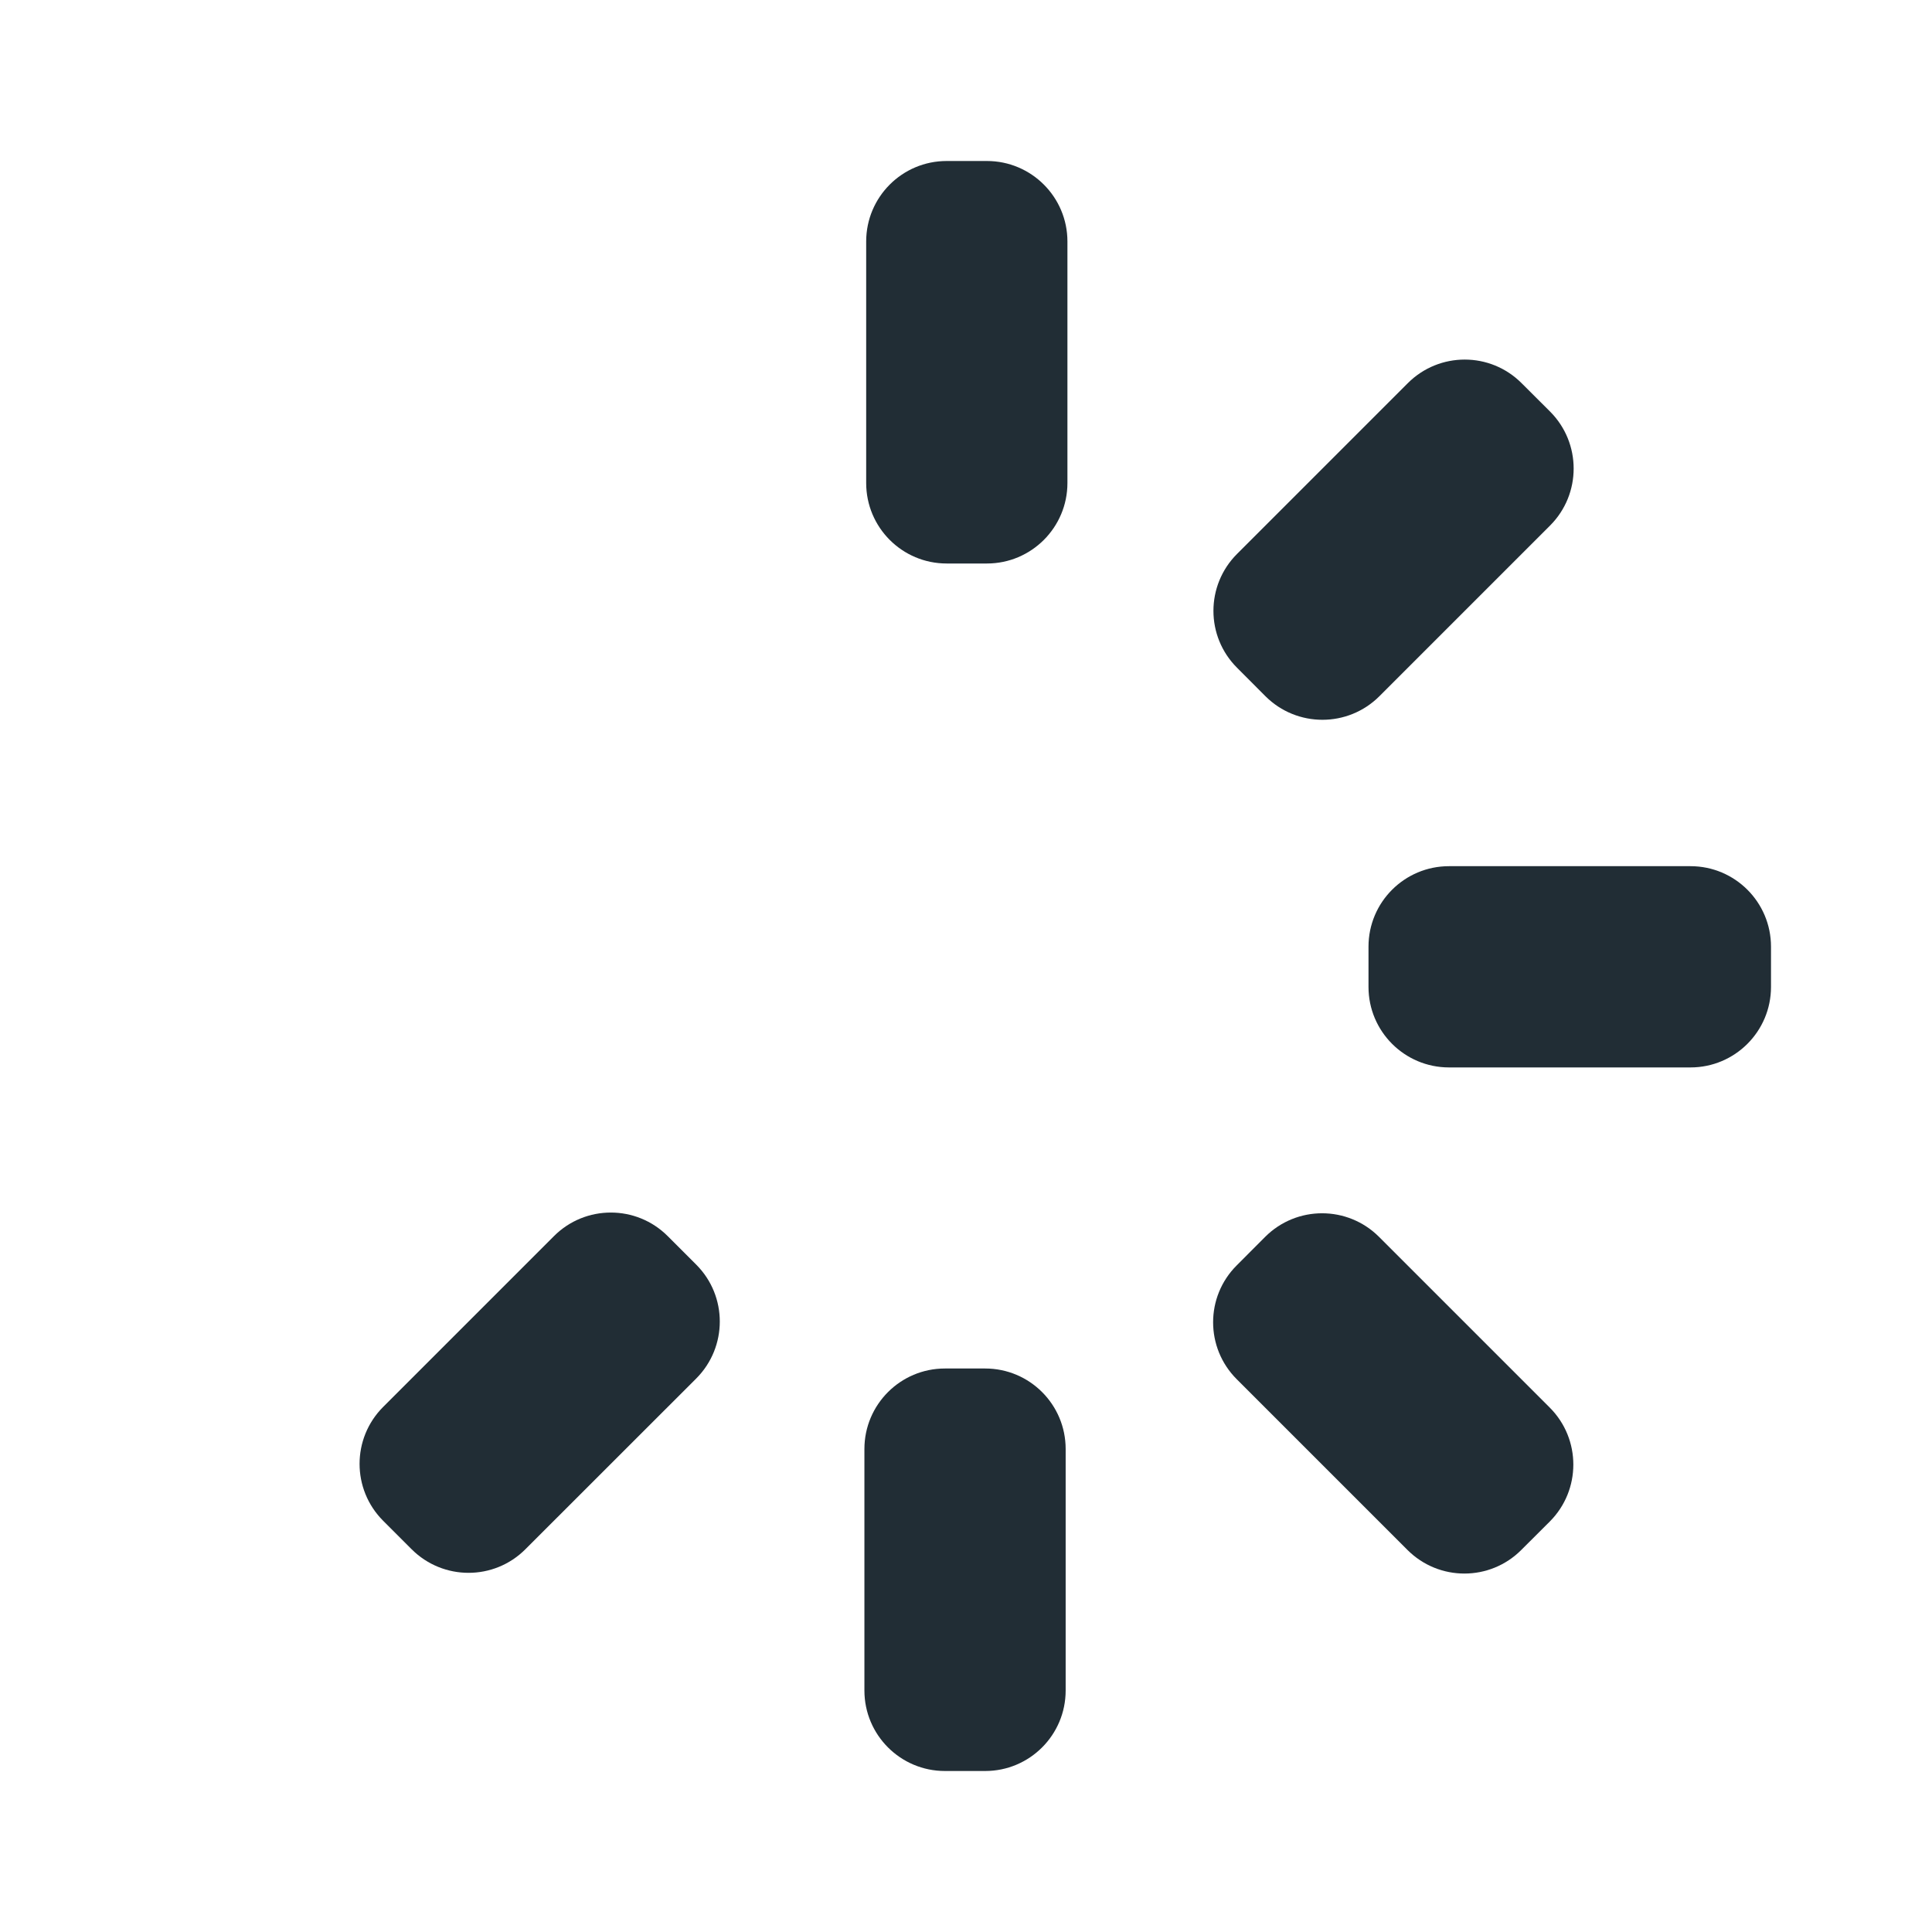 <svg width="24" height="24" viewBox="0 0 24 24" fill="none" xmlns="http://www.w3.org/2000/svg">
<path d="M12.26 2H11.76C11.207 2 10.76 2.448 10.76 3V6C10.76 6.552 11.207 7 11.76 7H12.26C12.812 7 13.26 6.552 13.26 6V3C13.26 2.448 12.812 2 12.26 2Z" fill="#212D35"/>
<path d="M4.76 18.892L5.113 19.245C5.504 19.636 6.137 19.636 6.527 19.245L8.649 17.124C9.039 16.733 9.039 16.1 8.649 15.71L8.295 15.356C7.905 14.965 7.271 14.965 6.881 15.356L4.76 17.477C4.369 17.868 4.369 18.501 4.76 18.892Z" fill="#212D35"/>
<path d="M11.738 22H12.238C12.791 22 13.238 21.552 13.238 21V18C13.238 17.448 12.791 17 12.238 17H11.738C11.186 17 10.738 17.448 10.738 18V21C10.738 21.552 11.186 22 11.738 22Z" fill="#212D35"/>
<path d="M18.898 19.254L19.252 18.901C19.642 18.51 19.642 17.877 19.252 17.486L17.131 15.365C16.74 14.974 16.107 14.974 15.716 15.365L15.363 15.719C14.972 16.109 14.972 16.742 15.363 17.133L17.484 19.254C17.875 19.645 18.508 19.645 18.898 19.254Z" fill="#212D35"/>
<path d="M22 12.26V11.76C22 11.207 21.552 10.76 21 10.76H18C17.448 10.76 17 11.207 17 11.76V12.26C17 12.812 17.448 13.26 18 13.26H21C21.552 13.26 22 12.812 22 12.26Z" fill="#212D35"/>
<path d="M19.256 5.113L18.902 4.76C18.512 4.369 17.879 4.369 17.488 4.76L15.367 6.881C14.976 7.272 14.976 7.905 15.367 8.295L15.72 8.649C16.111 9.039 16.744 9.039 17.135 8.649L19.256 6.528C19.646 6.137 19.646 5.504 19.256 5.113Z" fill="#212D35"/>
</svg>
